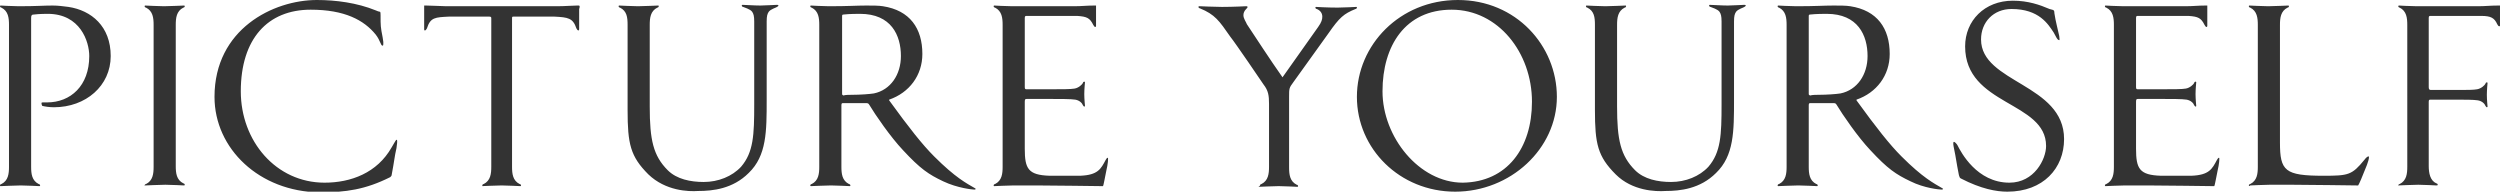 <svg xmlns="http://www.w3.org/2000/svg" viewBox="0 0 361.3 27.7"><path d="M0 26.8c0-.1.1-.2.2-.2 1-.5 1.1-1.5 1.1-2.5V3.6c0-1-.1-2-1.1-2.5C.1 1.1 0 1 0 .9S.1.8.1.8s1.7.1 2.6.1C5.4.9 6.2.8 7.6.8c.8 0 1.5.1 2.3.2 3.3.5 6.1 2.8 6.1 7.1s-3.6 7.4-8.2 7.4c-.7 0-1.3-.1-1.7-.2-.1-.2-.1-.3-.1-.4 0-.1.1-.1.2-.1h.6c3.4 0 6.1-2.4 6.1-6.7 0-2.1-1.3-6.1-6-6.1-.2 0-1.2 0-2 .1-.3 0-.4.1-.4.5v21.5c0 1 .1 2 1.1 2.5.1 0 .2.1.2.2s-.1.1-.1.1-2-.1-2.7-.1-2.8.1-2.9.1-.1 0-.1-.1zm20.9 0c0-.1.1-.2.2-.2 1-.5 1.1-1.5 1.1-2.5V3.6c0-1-.1-2-1.1-2.5-.1 0-.2-.1-.2-.2s.1-.1.1-.1 2 .1 2.7.1c.7 0 2.8-.1 2.9-.1 0 0 .1 0 .1.1s-.1.2-.2.2c-1 .5-1.1 1.5-1.1 2.5V24c0 1 .1 2 1.1 2.5.1 0 .2.1.2.2s-.1.1-.1.1-2-.1-2.7-.1-2.8.1-2.9.1-.1.1-.1 0zM31 14c0-9.8 8.5-14 14.8-14 2.7 0 5.8.4 8.5 1.5.2.1.5.2.6.2.1 0 .1.3.1.5 0 1.5 0 1.7.3 3.2.1.6.1.7.1.8 0 .2 0 .4-.1.4-.3 0-.3-.7-1-1.6-1.7-2.1-4.5-3.6-9.4-3.6-6.2 0-10.1 4.2-10.1 11.8 0 7.2 5.1 13.2 12.1 13.2 3.8 0 7.6-1.4 9.7-5.1.2-.3.6-1.1.7-1.1.1 0 .1.1.1.3 0 .3-.1.7-.1.9-.3 1.3-.3 1.8-.7 3.9 0 .1-.1.2-.2.3-3.6 1.8-6.4 2.2-10.2 2.2C37.5 27.7 31 21.5 31 14zm38.7 12.8c0-.1.1-.2.2-.2 1-.5 1.1-1.5 1.1-2.5V2.7c0-.2 0-.3-.3-.3h-5.8c-2 .1-2.7.1-3.2 1.7-.1.2-.2.3-.3.3-.1 0-.1-.1-.1-.2V.8h.3c.8 0 2.3.1 2.9.1h16c1.2 0 2.2-.1 2.9-.1h.3c.1.1.1.2 0 .5v2.9s0 .2-.1.2-.2-.1-.3-.3c-.5-1.5-1.2-1.6-3.2-1.7h-5.8c-.3 0-.3 0-.3.3v21.4c0 1 .1 2 1.1 2.5.1 0 .2.1.2.2s-.1.1-.1.1-2-.1-2.7-.1-2.8.1-2.9.1c.2 0 .1 0 .1-.1zm24-1.6c-2.6-2.6-3-4.4-3-9.3V3.6c0-1.1-.1-2-1.1-2.5-.1 0-.2-.1-.2-.2s.1-.1.1-.1 2 .1 2.7.1c.7 0 2.8-.1 2.9-.1s.1 0 .1.1-.1.2-.2.2c-1 .5-1.1 1.5-1.1 2.5v11.8c0 4.8.5 7.1 2.6 9.2 1.3 1.3 3.3 1.7 5.2 1.7 2.1 0 4.1-.8 5.4-2.2 1.8-2.1 1.9-4.6 1.9-9v-12c0-.8-.1-1.1-.3-1.4-.3-.4-1.1-.6-1.3-.7-.1 0-.2-.1-.2-.2s.1-.1.1-.1c.4 0 1.7.1 2.6.1.7 0 2-.1 2.4-.1 0 0 .2 0 .2.1s-.1.1-.2.2-.9.3-1.2.7c-.2.3-.3.6-.3 1.4v11.3c0 4.6 0 8.1-2.6 10.6-2.3 2.3-5.2 2.6-7.3 2.6-1.4.1-4.7 0-7.2-2.4zm42.6 1c-2.1-1-3.3-1.8-5.8-4.5-1.8-1.9-4-5.1-4.9-6.6-.1-.2-.3-.2-.5-.2h-3.2c-.2 0-.3 0-.3.3v8.9c0 1 .1 2 1.1 2.5.1 0 .2.1.2.2s-.1.1-.1.1-2-.1-2.7-.1-2.8.1-2.9.1c0 0-.1 0-.1-.1s.1-.2.2-.2c1-.5 1.1-1.5 1.1-2.5V3.6c0-1-.1-2-1.1-2.5-.1 0-.2-.1-.2-.2s.1-.1.1-.1 1.7.1 2.6.1c2.9 0 3.9-.1 5.4-.1.9 0 1.8 0 2.4.1 3.9.6 5.7 3.2 5.7 6.9 0 3.1-1.9 5.6-4.8 6.6v.1c2.9 4 4.8 6.4 6.5 8.1 3.1 3.1 4.7 3.9 5.9 4.6.2.1.1.2-.1.2s-2.4-.2-4.5-1.2zm-13.1-12.5c1.1 0 2.5-.1 3.1-.2 2.4-.5 3.9-2.7 3.9-5.4 0-3-1.4-6.1-5.9-6.1-.4 0-1.5 0-2.4.1-.2 0-.2.1-.2.3v11.1c0 .2 0 .2.2.3.2-.1 1-.1 1.3-.1zm20.4 13.1c0-.1.1-.2.2-.2 1-.5 1.1-1.5 1.1-2.5V3.6c0-1-.1-2-1.1-2.5-.1 0-.2-.1-.2-.2s.1-.1.1-.1 1.7.1 2.6.1h8.9c1.2 0 1.8-.1 2.9-.1h.3v2.9s0 .2-.1.2-.2-.1-.3-.3c-.5-1-.9-1.2-2.3-1.3h-7.3c-.2 0-.3 0-.3.3v10c0 .3.1.3.3.3h3.7c1.3 0 2.7 0 3.2-.1.6-.1 1.1-.6 1.2-.8 0-.1.1-.2.2-.2s.1.1.1.1-.1 1-.1 1.7.1 1.7.1 1.7 0 .1-.1.1-.1-.1-.2-.2c-.1-.3-.5-.7-1.1-.8-.6-.1-2.2-.1-3.6-.1h-3.4c-.2 0-.3 0-.3.4v6.8c0 2.9.5 3.8 3.6 3.9h4.4c2.6-.1 3-1 3.7-2.3.1-.2.2-.3.3-.3.1 0 0 1-.2 1.8-.2.9-.4 2.2-.5 2.3h-.2c-.2 0-7.3-.1-9.4-.1h-3.3c-.7 0-2.8.1-2.8.1s-.1 0-.1-.1zm38.5 0c0-.1.1-.2.2-.2 1-.5 1.1-1.5 1.1-2.5V15c0-1.2-.1-1.9-.8-2.8-.2-.3-4-5.9-4.8-6.9-1.6-2.3-2.2-3.2-4.4-4.1-.1 0-.2-.1-.2-.2s.1-.1.2-.1 2.1.1 3.2.1c1.6 0 3.5-.1 3.5-.1s.2 0 .2.1-.1.2-.2.3c-.3.3-.4.6-.4.9 0 .5.4 1 .5 1.3 1.2 1.8 3.4 5.2 5.1 7.6.1.1.1.1.1 0l5.1-7.2c.5-.7.6-1.1.6-1.5 0-.5-.3-.9-.8-1.1-.1 0-.2-.1-.2-.2s.1-.1.1-.1 1.6.1 3.1.1c.9 0 2.6-.1 2.7-.1s.1 0 .1.1-.1.2-.2.2c-1.7.7-2.3 1.2-3.9 3.5l-5.1 7.1c-.6.8-.6.9-.6 2.1v10.2c0 1 .1 2 1.1 2.5.1 0 .2.1.2.2s-.1.1-.1.1-2-.1-2.7-.1c-.7 0-2.8.1-2.9.1s.2-.1.2-.2zm14-12.8c0-7.5 6.2-14 14.6-14 8.4 0 14.3 6.6 14.3 14 0 7.5-6.7 13.7-14.7 13.7s-14.2-6.2-14.2-13.7zm25.3.7c0-7.1-4.9-13.3-11.6-13.3-6.7 0-10 5.2-10 11.8 0 6.6 5.3 13.2 11.6 13.2 6.4-.1 10-5 10-11.7zm12.1 10.5c-2.6-2.6-3-4.4-3-9.3V3.6c0-1.1-.1-2-1.1-2.5-.1 0-.2-.1-.2-.2s.1-.1.1-.1 2 .1 2.7.1 2.8-.1 2.9-.1.1 0 .1.1-.1.2-.2.2c-1 .5-1.1 1.5-1.1 2.5v11.8c0 4.8.5 7.1 2.6 9.2 1.3 1.3 3.3 1.7 5.2 1.7 2.1 0 4.1-.8 5.4-2.2 1.8-2.1 1.9-4.6 1.9-9v-12c0-.8-.1-1.1-.3-1.4-.3-.4-1.1-.6-1.3-.7-.1 0-.2-.1-.2-.2s.1-.1.1-.1c.4 0 1.7.1 2.6.1.7 0 2-.1 2.4-.1 0 0 .2 0 .2.1s-.1.1-.2.2-.9.3-1.2.7c-.2.3-.3.6-.3 1.4v11.3c0 4.6 0 8.1-2.6 10.6-2.3 2.3-5.2 2.6-7.3 2.6-1.4.1-4.8 0-7.2-2.4zm42.6 1c-2.1-1-3.3-1.8-5.8-4.5-1.8-1.9-4-5.1-4.9-6.6-.1-.2-.3-.2-.5-.2h-3.2c-.2 0-.3 0-.3.3v8.9c0 1 .1 2 1.1 2.5.1 0 .2.1.2.2s-.1.1-.1.1-2-.1-2.7-.1-2.8.1-2.9.1c0 0-.1 0-.1-.1s.1-.2.2-.2c1-.5 1.1-1.5 1.1-2.5V3.6c0-1-.1-2-1.1-2.5-.1 0-.2-.1-.2-.2s.1-.1.1-.1 1.7.1 2.6.1c2.9 0 3.9-.1 5.4-.1.9 0 1.8 0 2.4.1 3.9.6 5.7 3.2 5.7 6.9 0 3.1-1.9 5.6-4.8 6.6v.1c2.9 4 4.8 6.4 6.5 8.1 3.1 3.1 4.7 3.9 5.9 4.6.2.1.1.2-.1.2-.3 0-2.5-.2-4.5-1.2zm-13.2-12.5c1.1 0 2.5-.1 3.1-.2 2.4-.5 3.9-2.7 3.9-5.4 0-3-1.4-6.1-5.9-6.1-.4 0-1.5 0-2.4.1-.2 0-.2.1-.2.3v11.1c0 .2 0 .2.2.3.3-.1 1-.1 1.3-.1zm20.5 12.1c-.2-.1-.2-.2-.3-.5-.4-2-.4-2.4-.7-3.8-.1-.5-.2-1 0-1 .1 0 .4.3.5.5.5 1 2.8 5.4 7.5 5.4 3.6 0 5.3-3.4 5.3-5.3 0-6.5-11.7-5.8-11.7-14.4 0-3.7 2.8-6.6 6.9-6.6 2.2 0 3.9.6 5.3 1.2.3.1.5.1.6.2.1.1.1.3.1.4.2 1.3.4 1.9.7 3.3 0 .2.1.6 0 .6-.3 0-.5-.6-.8-1.1-.8-1.2-2.1-3.4-6.1-3.4-2.6 0-4.4 1.9-4.4 4.4 0 6.3 12 6.4 12 14.4 0 4.2-3 7.6-8.2 7.6-1.6 0-3.8-.4-6.7-1.9zm20.8 1c0-.1.1-.2.2-.2 1-.5 1.1-1.5 1.1-2.5V3.6c0-1-.1-2-1.1-2.5-.1 0-.2-.1-.2-.2s.1-.1.1-.1 1.7.1 2.6.1h8.9c1.2 0 1.8-.1 2.9-.1h.3v2.9s0 .2-.1.2-.2-.1-.3-.3c-.5-1-.9-1.2-2.3-1.3H309c-.2 0-.3 0-.3.3v10c0 .3.1.3.3.3h3.7c1.3 0 2.7 0 3.2-.1.6-.1 1.1-.6 1.2-.8 0-.1.1-.2.2-.2s.1.1.1.1-.1 1-.1 1.7.1 1.7.1 1.7 0 .1-.1.1-.1-.1-.2-.2c-.1-.3-.5-.7-1.1-.8-.6-.1-2.2-.1-3.6-.1H309c-.2 0-.3 0-.3.4v6.8c0 2.9.5 3.8 3.6 3.9h4.4c2.6-.1 3-1 3.7-2.3.1-.2.2-.3.3-.3.1 0 0 1-.2 1.8-.2.9-.4 2.2-.5 2.3h-.2c-.2 0-7.3-.1-9.4-.1h-3.3c-.7 0-2.8.1-2.8.1s-.1 0-.1-.1zm20.8 0c0-.1.1-.2.2-.2 1-.5 1.1-1.5 1.1-2.5V3.6c0-1-.1-2-1.1-2.5-.1 0-.2-.1-.2-.2s.1-.1.1-.1 2 .1 2.7.1 2.8-.1 2.9-.1c0 0 .1 0 .1.1s-.1.2-.2.2c-1 .5-1.1 1.5-1.1 2.5v17c0 4.1.7 4.8 6.3 4.8 3.6 0 4.1-.1 5.9-2.3.3-.4.5-.5.6-.5.2 0-.1 1-.5 1.9-.3.8-.9 2.2-1 2.3h-.2c-.1 0-7.3-.1-9.3-.1H328c-.7 0-2.8.1-2.8.1 0 .1-.2.1-.2 0zm21.6 0c0-.1.1-.2.2-.2 1-.5 1.1-1.5 1.1-2.5V3.6c0-1-.1-2-1.1-2.5-.1 0-.2-.1-.2-.2s.1-.1.1-.1 1.7.1 2.6.1h8.8c1.1 0 1.8-.1 2.9-.1h.3v2.9s0 .1-.1.1-.2-.1-.3-.3c-.4-.9-.9-1.2-2.3-1.2h-7.3c-.2 0-.3 0-.3.3v10c0 .3.1.4.3.4h4.2c1 0 2 0 2.5-.1.6-.1 1.1-.6 1.2-.8 0-.1.1-.2.2-.2s.1.1.1.1-.1 1-.1 1.7.1 1.7.1 1.7 0 .1-.1.1-.1-.1-.2-.2c-.1-.3-.5-.7-1.1-.8-.6-.1-1.9-.1-3.3-.1h-3.5c-.2 0-.3 0-.3.3V24c0 1 .2 2.1 1.1 2.5.1 0 .2.1.2.2s-.1.1-.2.1c0 0-1.9-.1-2.6-.1-.7 0-2.8.1-2.9.1s0 .1 0 0z" fill="#333"/></svg>